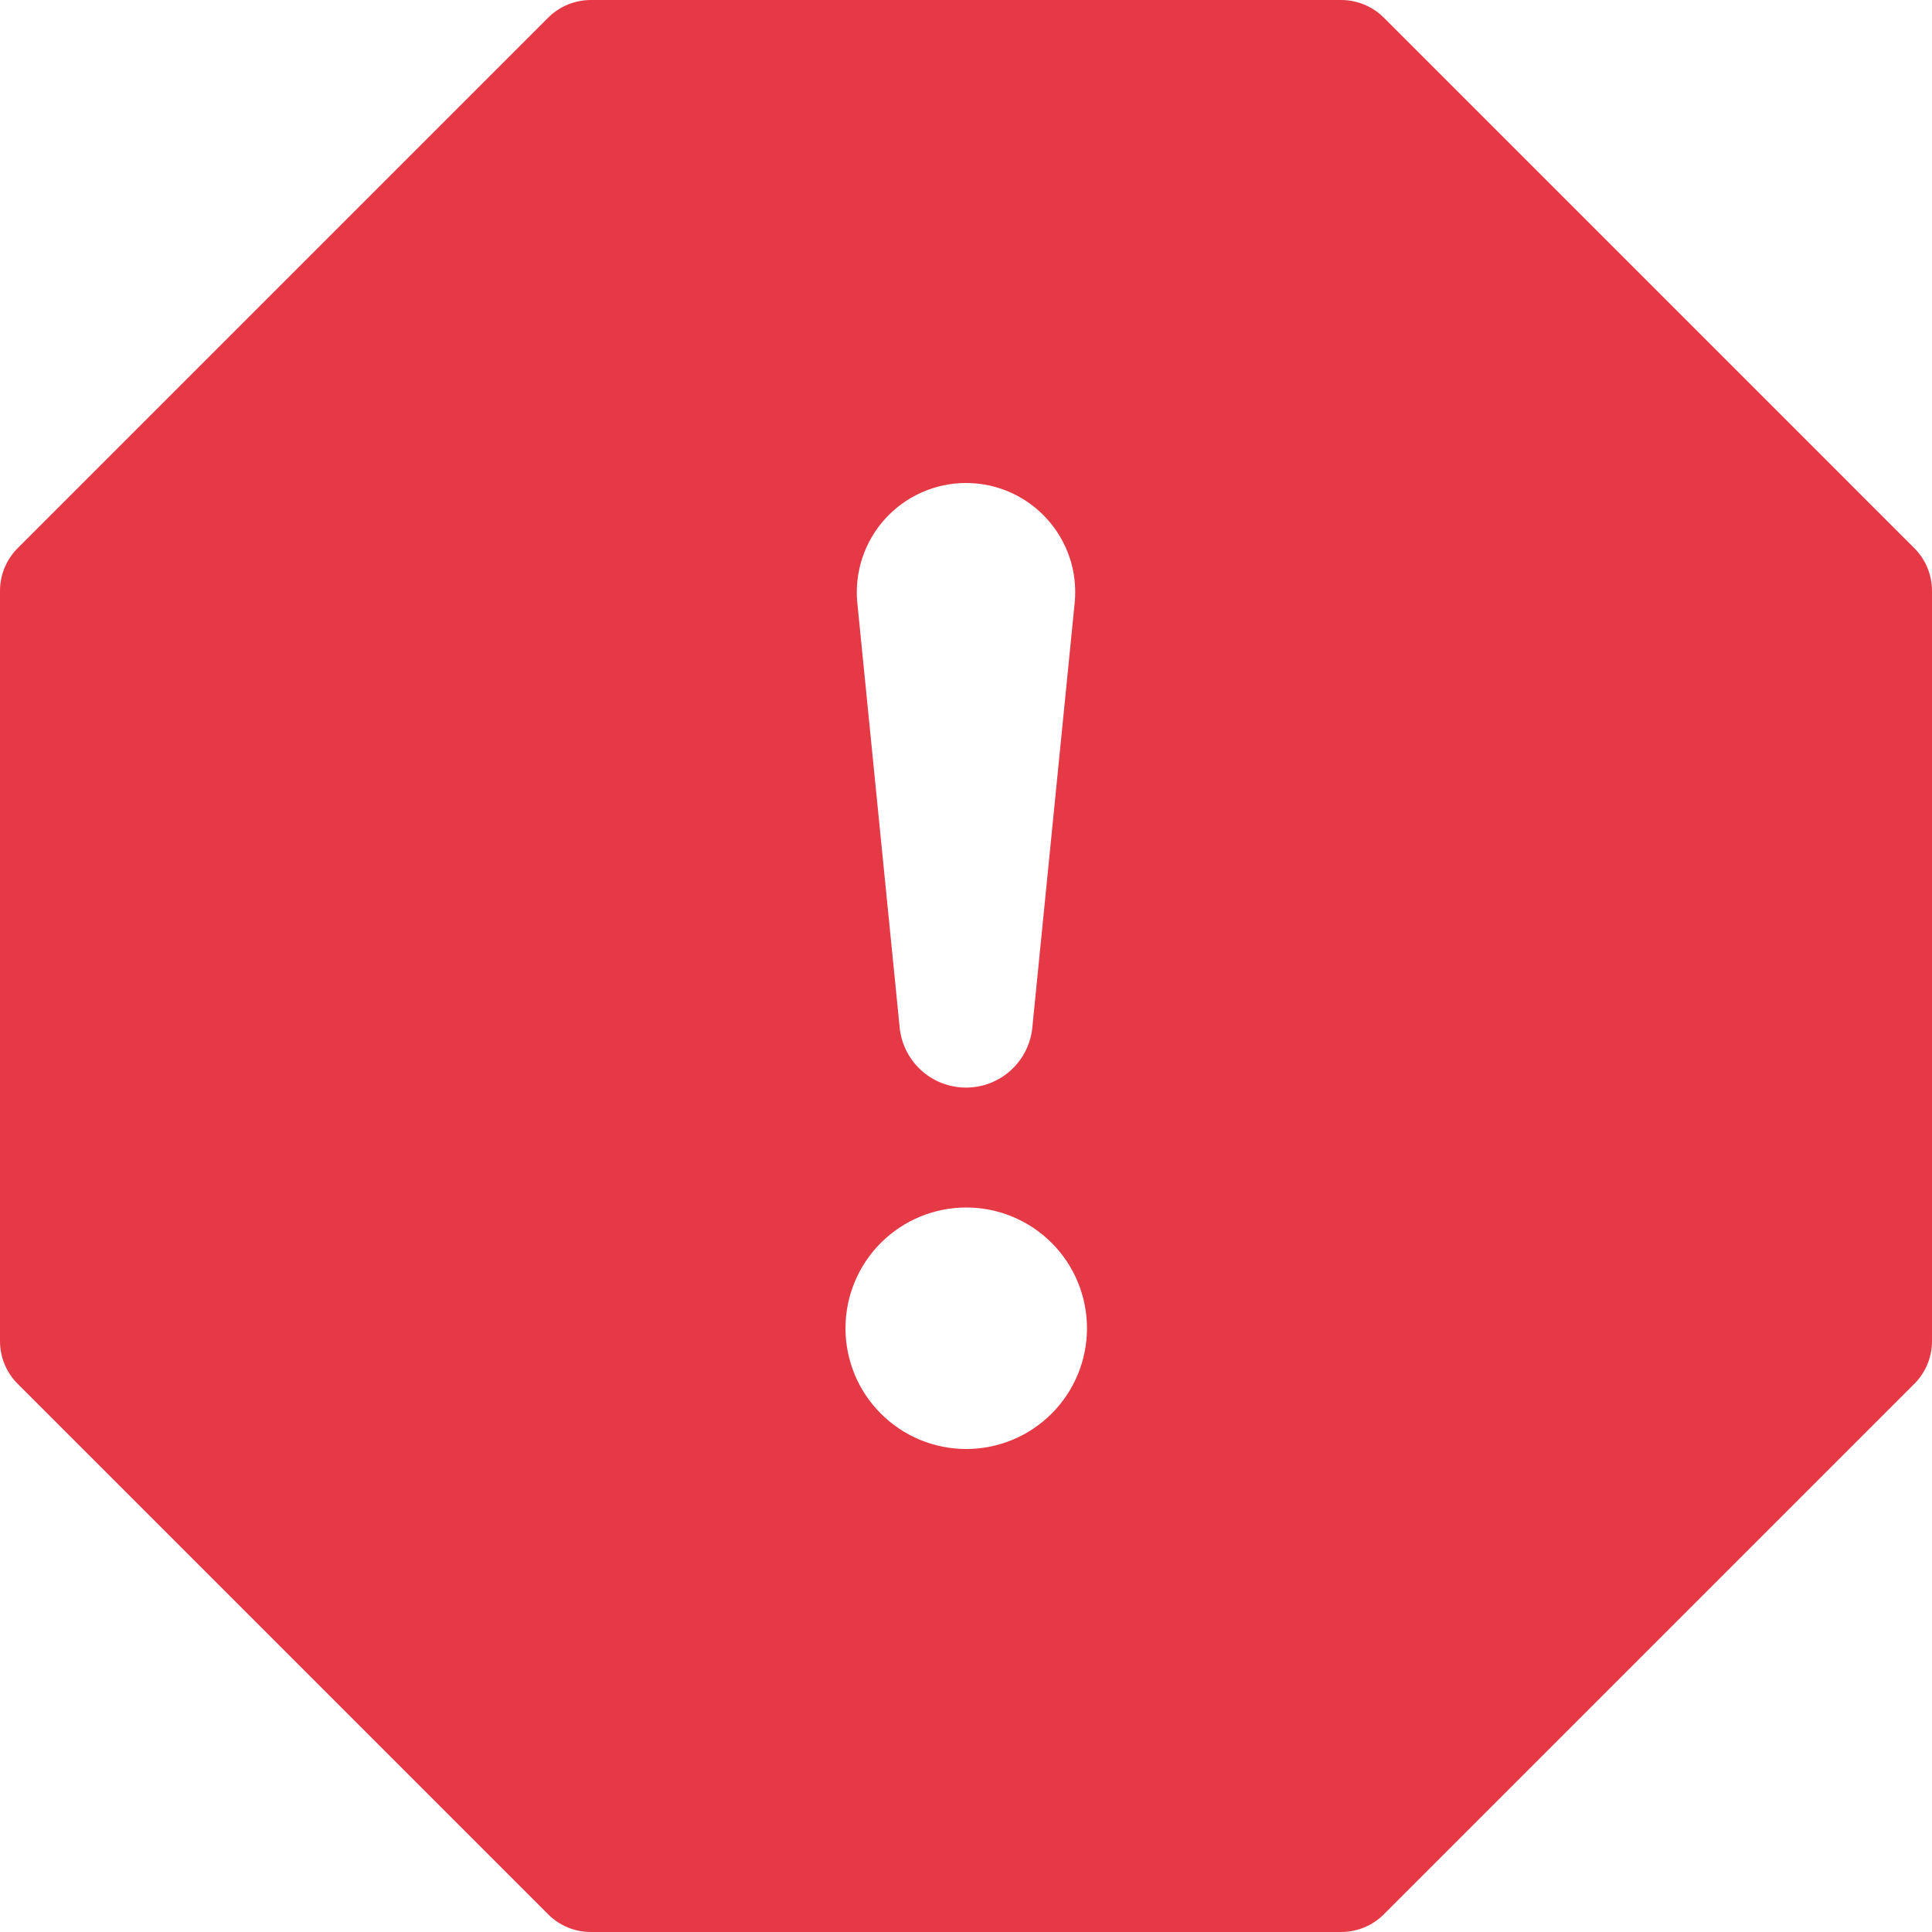 <svg width="50" height="50" viewBox="0 0 50 50" fill="none" xmlns="http://www.w3.org/2000/svg">
<path d="M35.812 0.456C35.52 0.164 35.123 8.78718e-05 34.709 0L15.291 0C14.877 8.78718e-05 14.48 0.164 14.188 0.456L0.456 14.188C0.164 14.48 8.78718e-05 14.877 0 15.291L0 34.709C8.78718e-05 35.123 0.164 35.52 0.456 35.812L14.188 49.544C14.48 49.836 14.877 50 15.291 50H34.709C35.123 50 35.52 49.836 35.812 49.544L49.544 35.812C49.836 35.52 50 35.123 50 34.709V15.291C50 14.877 49.836 14.48 49.544 14.188L35.812 0.456ZM25 12.5C26.672 12.5 27.981 13.944 27.812 15.609L26.719 26.569C26.682 26.999 26.485 27.4 26.167 27.693C25.849 27.985 25.432 28.147 25 28.147C24.568 28.147 24.151 27.985 23.833 27.693C23.515 27.4 23.318 26.999 23.281 26.569L22.188 15.609C22.148 15.216 22.192 14.819 22.315 14.444C22.439 14.069 22.639 13.724 22.904 13.431C23.169 13.138 23.492 12.904 23.854 12.743C24.215 12.583 24.605 12.5 25 12.5ZM25.006 31.25C25.835 31.25 26.63 31.579 27.216 32.165C27.802 32.751 28.131 33.546 28.131 34.375C28.131 35.204 27.802 35.999 27.216 36.585C26.63 37.171 25.835 37.5 25.006 37.5C24.177 37.5 23.383 37.171 22.797 36.585C22.21 35.999 21.881 35.204 21.881 34.375C21.881 33.546 22.21 32.751 22.797 32.165C23.383 31.579 24.177 31.25 25.006 31.25Z" fill="#E63946"/>
</svg>

